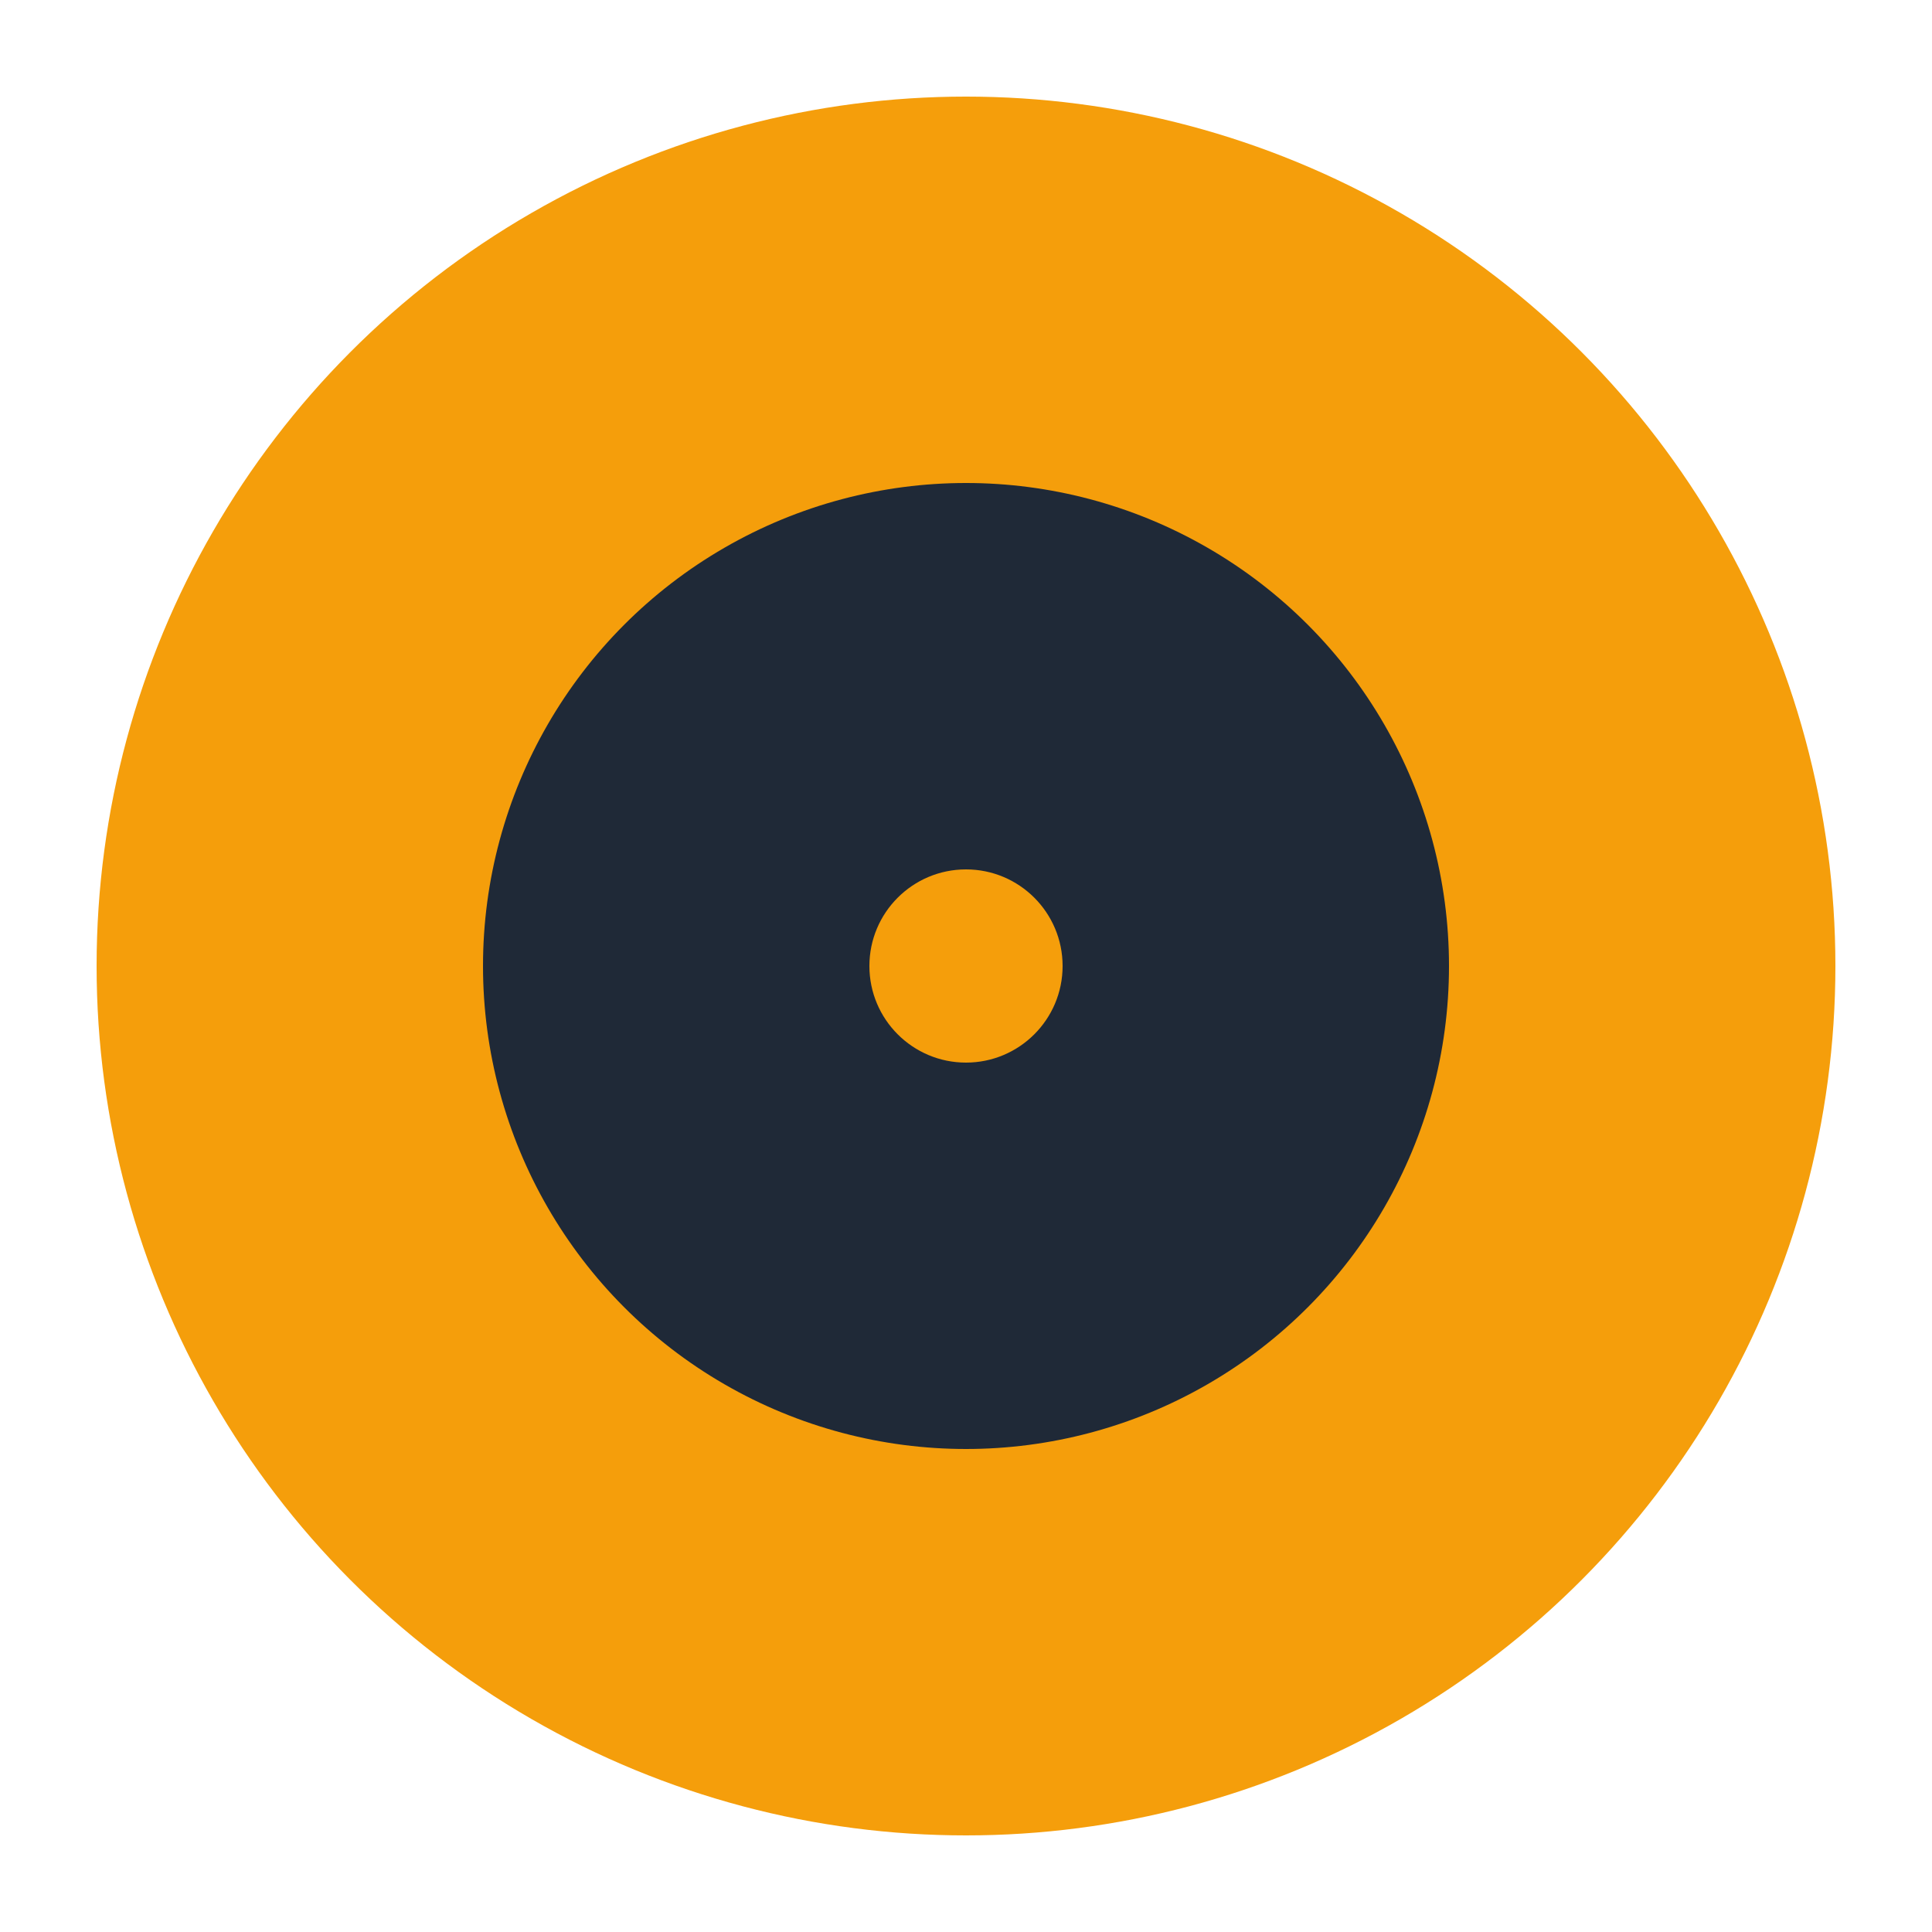 <svg width="200" height="200" viewBox="0 0 200 200" fill="none" xmlns="http://www.w3.org/2000/svg">
  <circle cx="100" cy="100" r="90" fill="#F59E0B"/>
  <circle cx="100" cy="100" r="50" fill="#1F2937"/>
  <circle cx="100" cy="100" r="10" fill="#F59E0B"/>
</svg>


